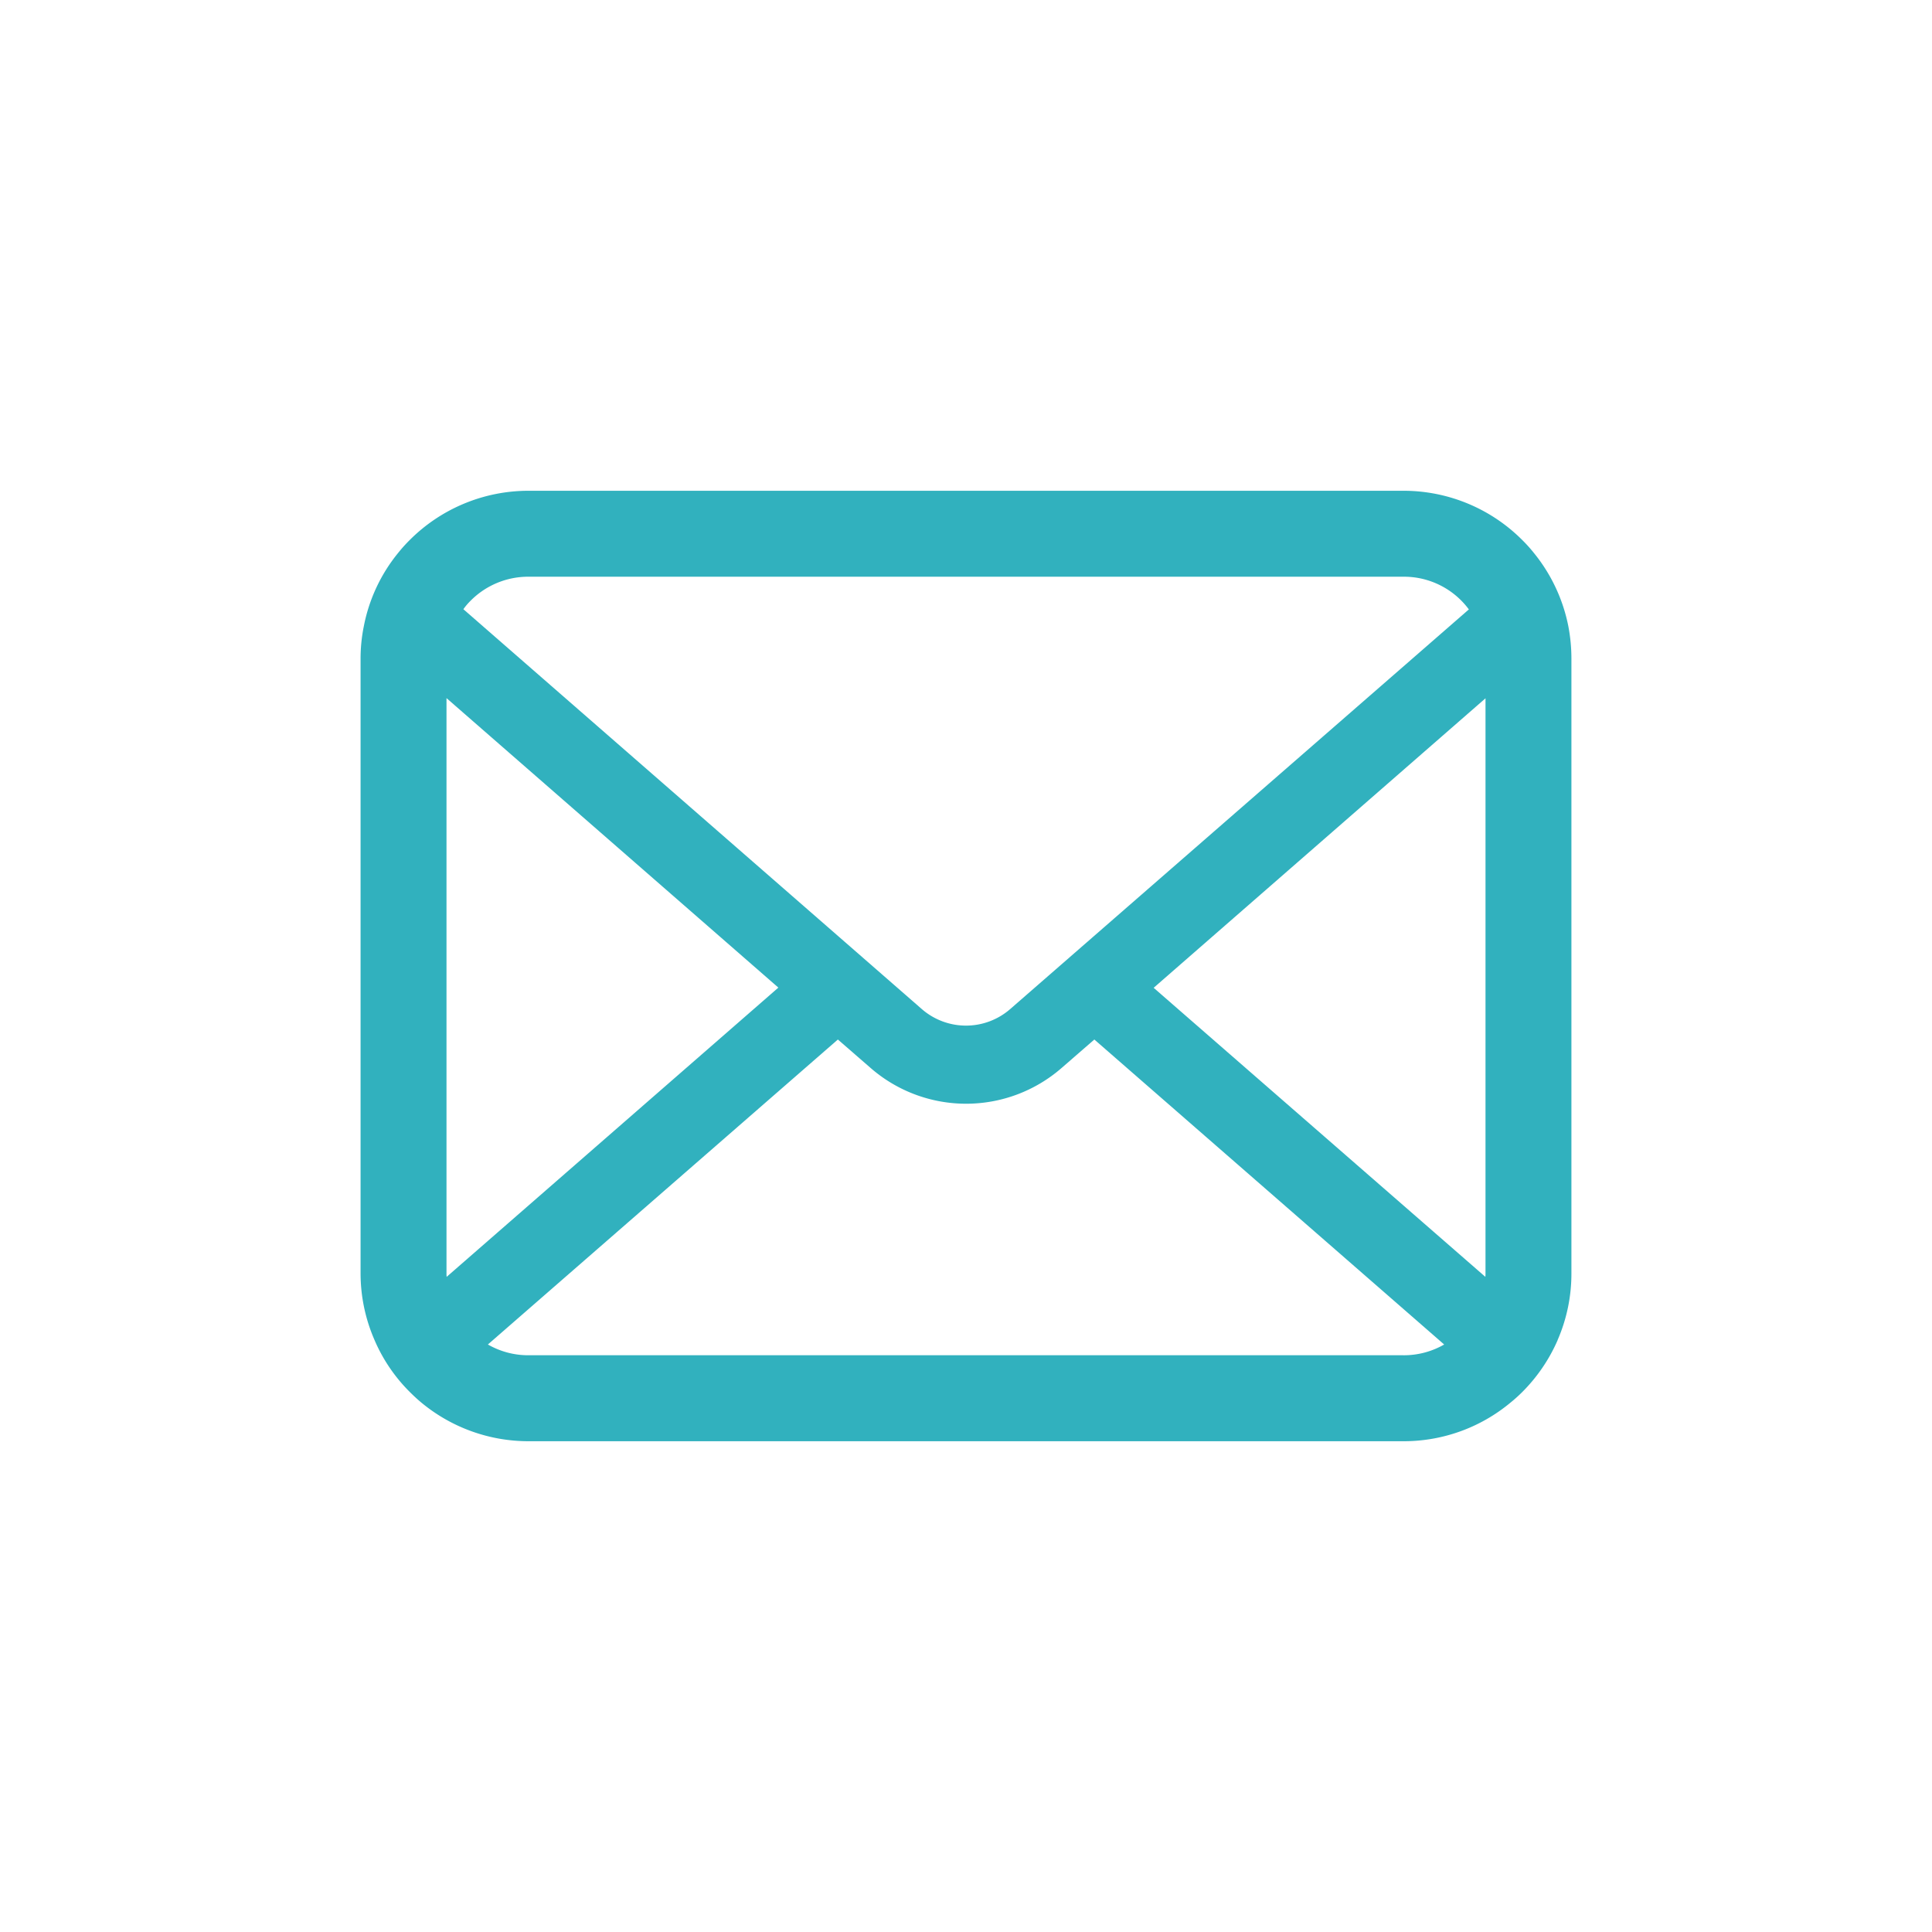 <svg id="グループ_3" data-name="グループ 3" xmlns="http://www.w3.org/2000/svg" width="130" height="130" viewBox="0 0 130 130">
  <path id="パス_21" data-name="パス 21" d="M0,0H130V130H0Z" fill="none"/>
  <g id="メールの無料アイコンその8" transform="translate(24.262 33.024)">
    <path id="パス_42" data-name="パス 42" d="M81.266,64.166a11.27,11.27,0,0,0-2.333-4.942,9.716,9.716,0,0,0-.768-.851,11.277,11.277,0,0,0-7.991-3.312H11.3a11.292,11.292,0,0,0-7.99,3.312,9.925,9.925,0,0,0-.767.851A11.137,11.137,0,0,0,.221,64.166,10.931,10.931,0,0,0,0,66.364v41.348A11.237,11.237,0,0,0,.936,112.2a11.077,11.077,0,0,0,2.375,3.5c.253.252.5.484.778.715a11.292,11.292,0,0,0,7.212,2.6H70.174a11.22,11.22,0,0,0,7.212-2.607,9.759,9.759,0,0,0,.778-.7,11.31,11.31,0,0,0,2.386-3.5v-.01a11.183,11.183,0,0,0,.925-4.478V66.364A11.615,11.615,0,0,0,81.266,64.166ZM7.4,62.463a5.459,5.459,0,0,1,3.9-1.619H70.174a5.43,5.43,0,0,1,4.4,2.2L43.713,89.935a4.529,4.529,0,0,1-5.95,0L6.918,63.03A4.171,4.171,0,0,1,7.4,62.463ZM5.782,107.712v-38.7l22.33,19.48L5.793,107.954A1.65,1.65,0,0,1,5.782,107.712Zm64.392,5.518H11.3a5.444,5.444,0,0,1-2.733-.724L32.117,91.985l2.2,1.912a9.784,9.784,0,0,0,12.857,0l2.2-1.912,23.539,20.522A5.451,5.451,0,0,1,70.174,113.231Zm5.52-5.518a1.725,1.725,0,0,1-.011.241L53.365,88.505l22.33-19.481Z" transform="translate(0 -55.062)" fill="#31b1be"/>
  </g>
</svg>
